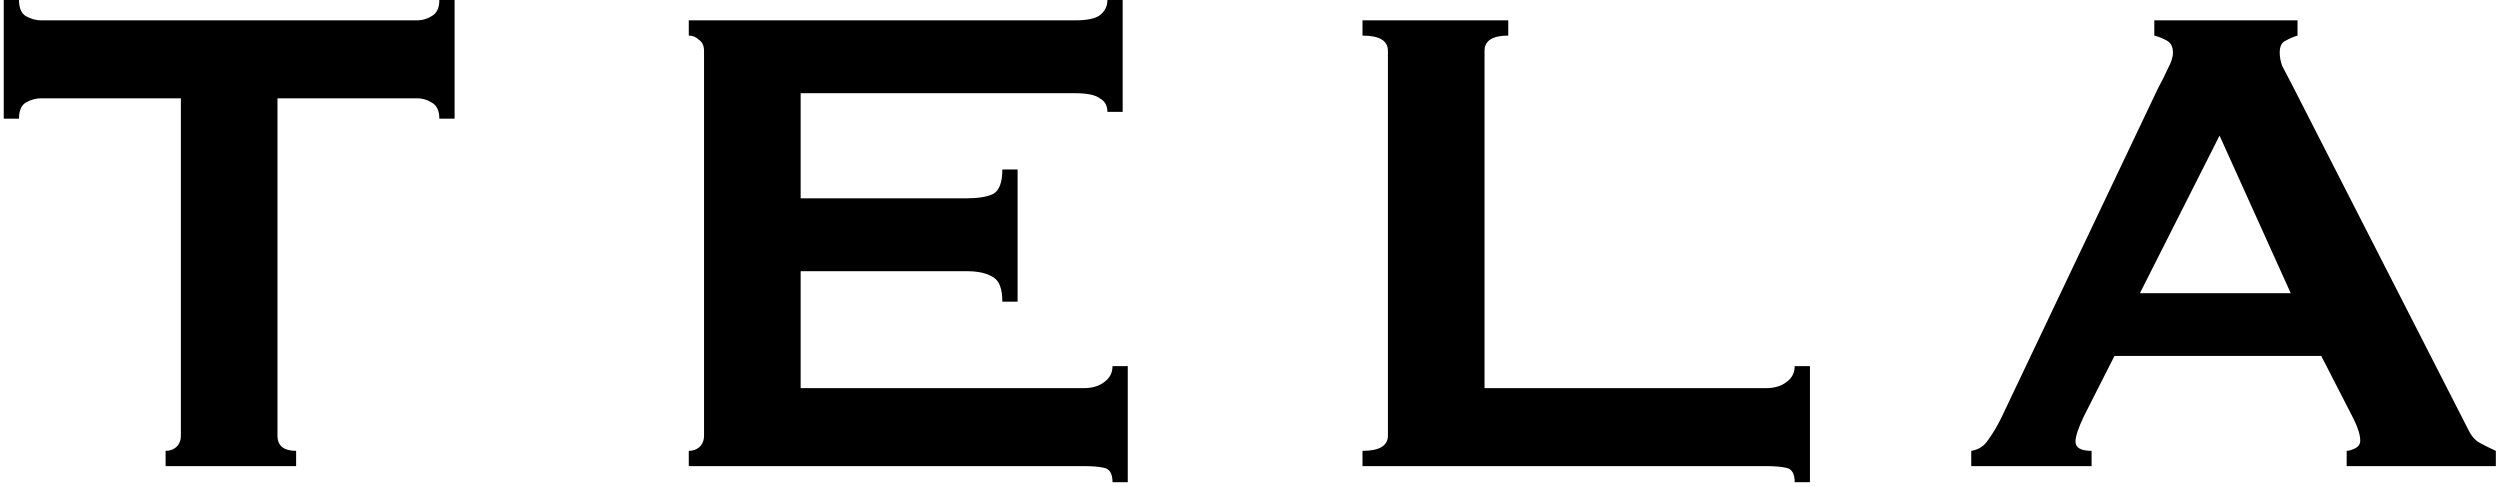 <svg xmlns="http://www.w3.org/2000/svg" fill="none" viewBox="0 0 236 46" height="46" width="236">
<path fill="black" d="M26.194 41.12C26.194 42.08 26.781 42.56 27.954 42.56V44H15.634V42.56C16.008 42.56 16.328 42.453 16.594 42.24C16.914 41.973 17.074 41.6 17.074 41.12V9.28H3.874C3.394 9.28 2.914 9.413 2.434 9.68C2.008 9.947 1.794 10.453 1.794 11.2H0.354V-9.53674e-07H1.794C1.794 0.747 2.008 1.253 2.434 1.52C2.914 1.787 3.394 1.92 3.874 1.92H39.394C39.874 1.92 40.328 1.787 40.754 1.52C41.234 1.253 41.474 0.747 41.474 -9.53674e-07H42.914V11.2H41.474C41.474 10.453 41.234 9.947 40.754 9.68C40.328 9.413 39.874 9.28 39.394 9.28H26.194V41.12ZM104.541 10.56C104.541 9.973 104.301 9.547 103.821 9.28C103.394 8.96 102.621 8.8 101.501 8.8H75.581V18.72H91.261C92.327 18.72 93.154 18.587 93.741 18.32C94.327 18 94.621 17.227 94.621 16H96.061V28.48H94.621C94.621 27.253 94.327 26.48 93.741 26.16C93.154 25.787 92.327 25.6 91.261 25.6H75.581V36.64H102.301C103.101 36.64 103.741 36.453 104.221 36.08C104.754 35.707 105.021 35.2 105.021 34.56H106.461V45.52H105.021C105.021 44.72 104.754 44.267 104.221 44.16C103.741 44.053 103.101 44 102.301 44H65.021V42.56C65.394 42.56 65.714 42.453 65.981 42.24C66.301 41.973 66.461 41.6 66.461 41.12V4.8C66.461 4.32 66.301 3.973 65.981 3.76C65.714 3.493 65.394 3.36 65.021 3.36V1.92H101.501C102.621 1.92 103.394 1.76 103.821 1.44C104.301 1.067 104.541 0.587 104.541 -9.53674e-07H105.981V10.56H104.541ZM169.42 45.52C169.42 44.72 169.153 44.267 168.62 44.16C168.14 44.053 167.5 44 166.7 44H128.62V42.56C130.22 42.56 131.02 42.08 131.02 41.12V4.8C131.02 3.84 130.22 3.36 128.62 3.36V1.92H142.38V3.36C140.887 3.36 140.14 3.84 140.14 4.8V36.64H166.7C167.5 36.64 168.14 36.453 168.62 36.08C169.153 35.707 169.42 35.2 169.42 34.56H170.86V45.52H169.42ZM216.246 27.68L209.526 12.8L202.006 27.68H216.246ZM186.086 42.56C186.78 42.453 187.313 42.107 187.686 41.52C188.113 40.933 188.513 40.267 188.886 39.52L203.686 8.4C204.06 7.707 204.38 7.067 204.646 6.48C204.966 5.893 205.126 5.387 205.126 4.96C205.126 4.427 204.94 4.053 204.566 3.84C204.193 3.627 203.793 3.467 203.366 3.36V1.92H216.886V3.36C216.513 3.467 216.14 3.627 215.766 3.84C215.393 4 215.206 4.373 215.206 4.96C215.206 5.387 215.286 5.813 215.446 6.24C215.66 6.667 215.953 7.227 216.326 7.92L232.966 40.48C233.233 41.067 233.58 41.493 234.006 41.76C234.486 42.027 235.02 42.293 235.606 42.56V44H221.526V42.56C221.74 42.56 222.006 42.48 222.326 42.32C222.646 42.16 222.806 41.92 222.806 41.6C222.806 41.067 222.593 40.373 222.166 39.52L219.126 33.6H199.606L196.726 39.28C196.193 40.4 195.926 41.2 195.926 41.68C195.926 42.267 196.433 42.56 197.446 42.56V44H186.086V42.56Z"></path>
</svg>

